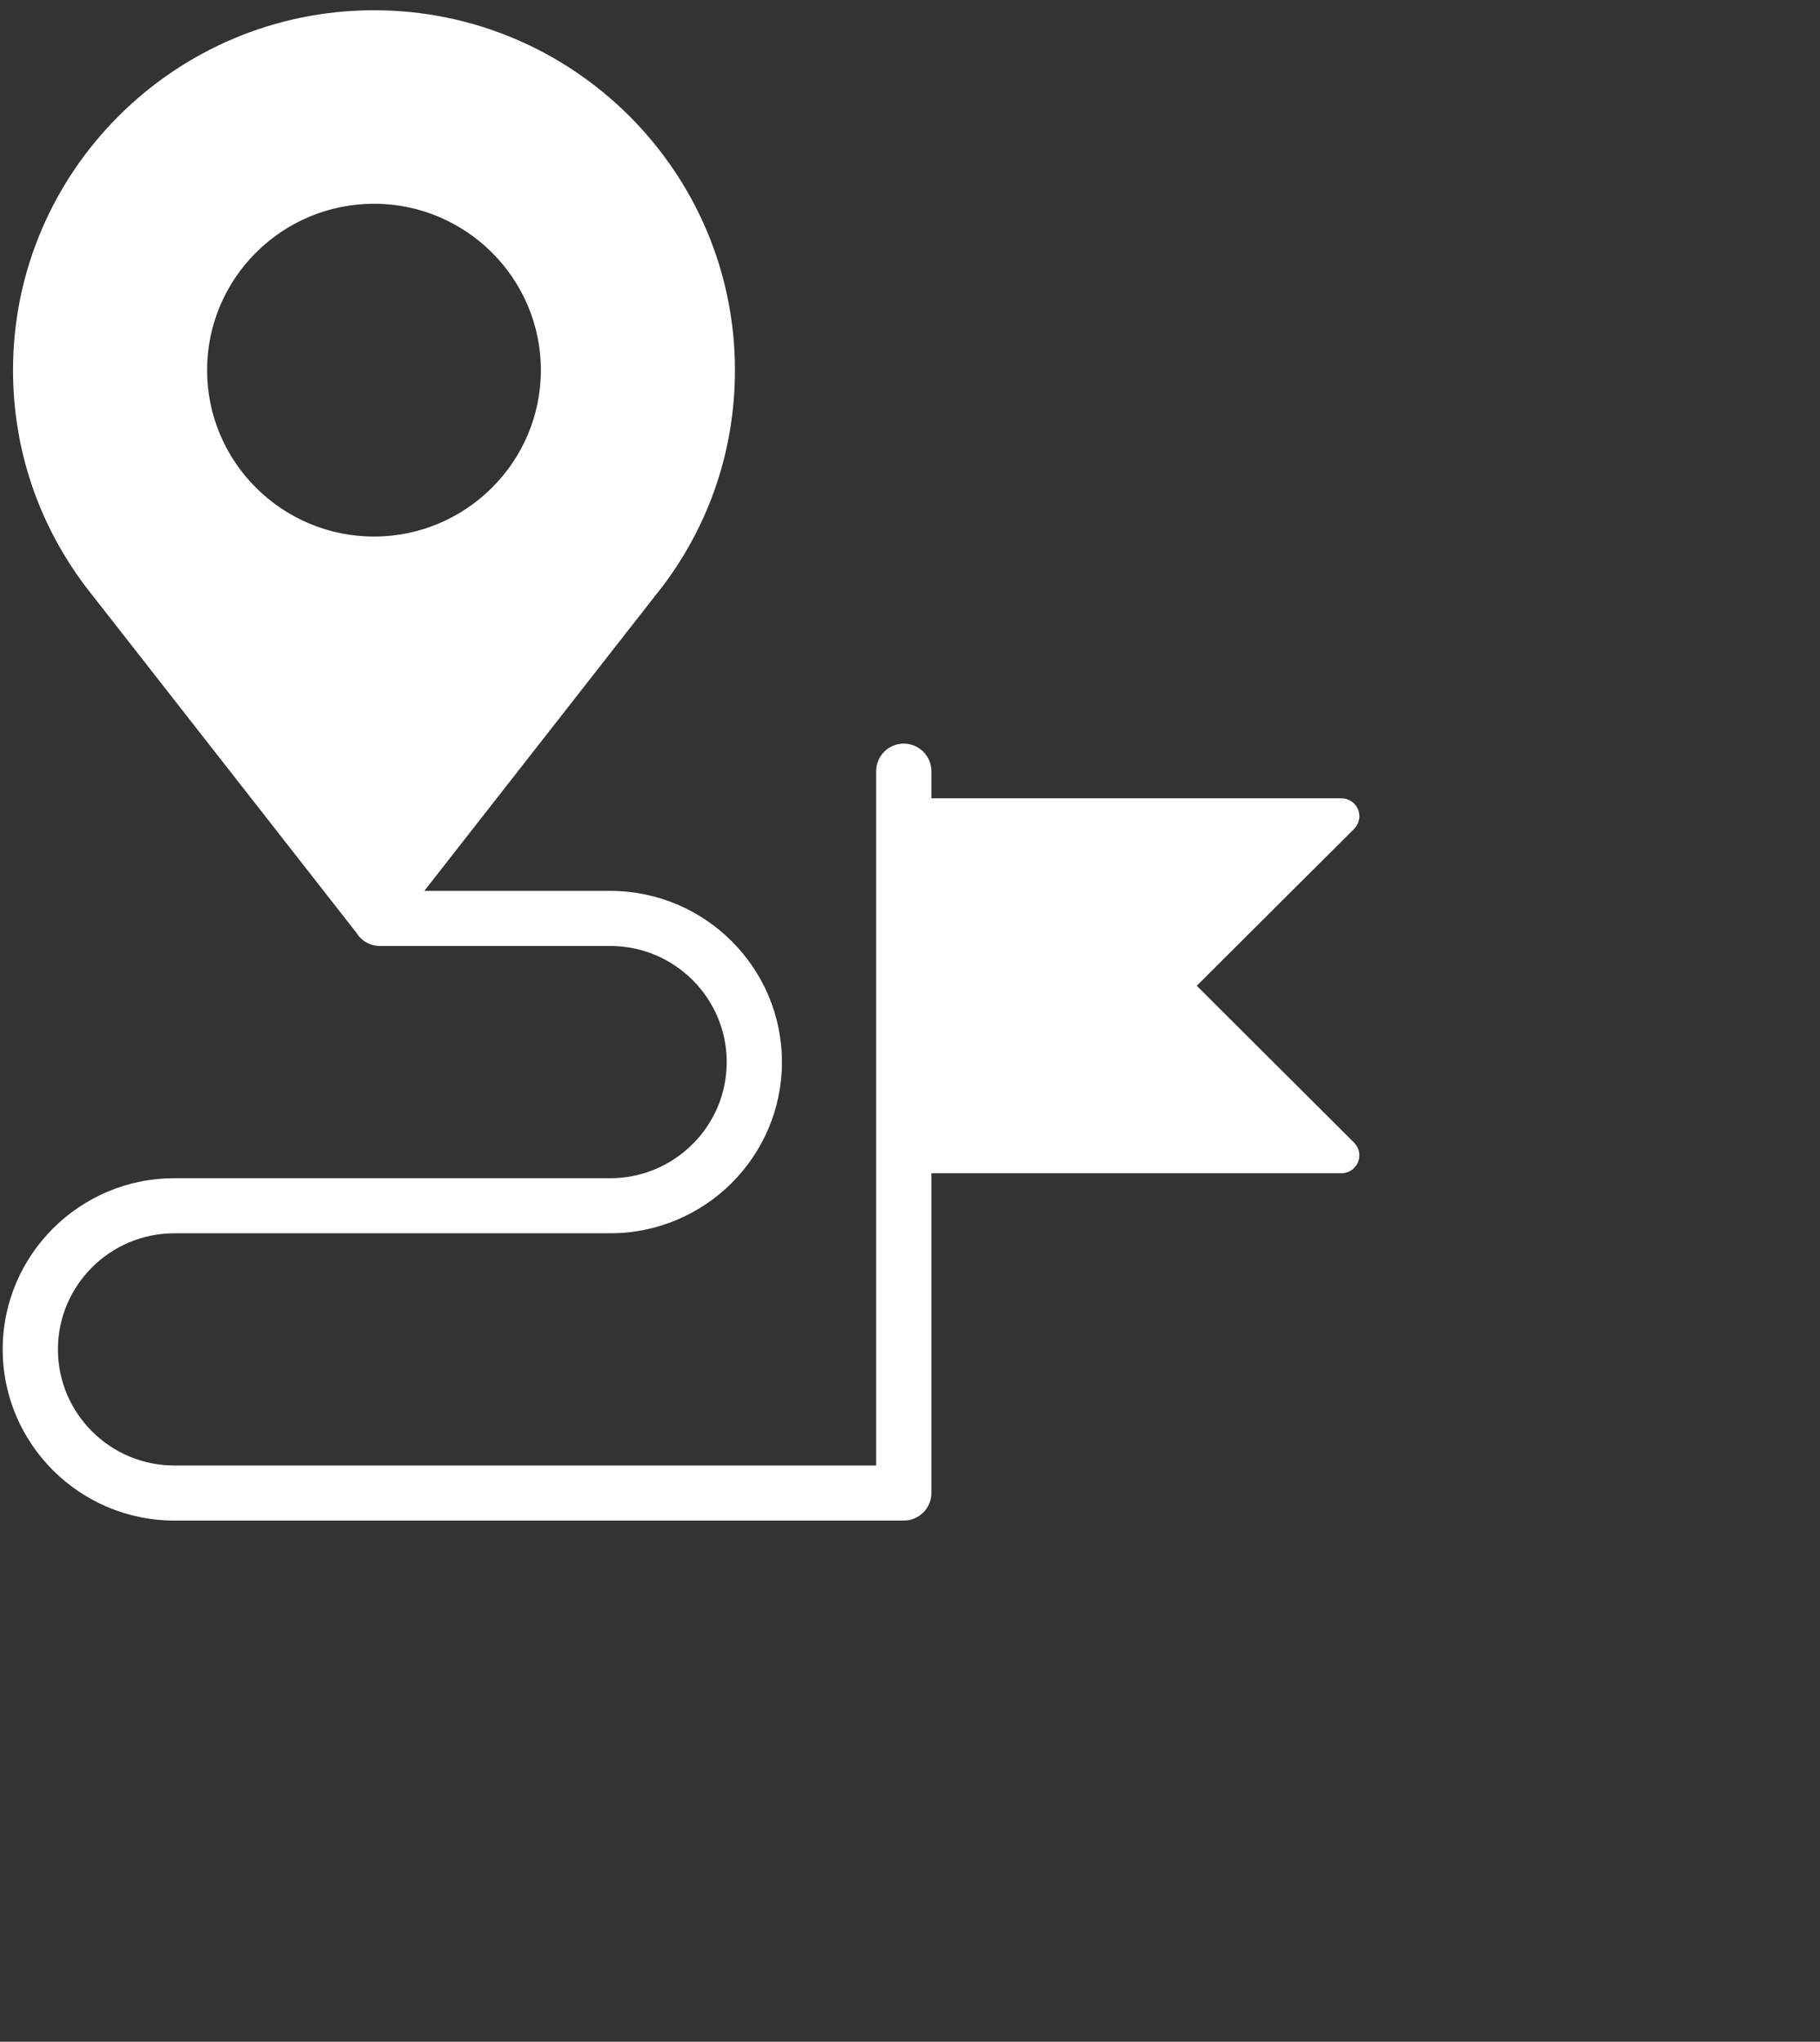 <svg 
 xmlns="http://www.w3.org/2000/svg"
 xmlns:xlink="http://www.w3.org/1999/xlink"
 width="1.375in" height="1.542in">
<rect width="100%" height="100%" fill="#333333" stroke="none"/>
<path fill-rule="evenodd"  fill="rgb(255, 255, 255)"
 d="M86.798,71.472 L98.209,60.099 C98.582,59.727 98.694,59.167 98.492,58.681 C98.290,58.195 97.814,57.878 97.286,57.878 L67.551,57.878 L67.551,55.912 C67.551,54.809 66.654,53.916 65.548,53.916 C64.442,53.916 63.546,54.809 63.546,55.912 L63.546,106.254 L12.648,106.254 C7.990,106.254 4.201,102.477 4.201,97.835 C4.201,93.193 7.990,89.416 12.648,89.416 L44.260,89.416 C51.126,89.416 56.712,83.848 56.712,77.005 C56.712,70.161 51.126,64.593 44.260,64.593 L30.773,64.593 L48.046,42.522 C48.057,42.509 48.068,42.496 48.078,42.482 C51.497,37.942 53.304,32.531 53.304,26.837 C53.304,12.450 41.560,0.744 27.124,0.744 C12.689,0.744 0.945,12.450 0.945,26.837 C0.945,32.532 2.760,37.952 6.209,42.531 L25.840,67.616 C26.191,68.195 26.822,68.586 27.550,68.586 L44.260,68.586 C48.918,68.586 52.707,72.362 52.707,77.005 C52.707,81.647 48.918,85.424 44.260,85.424 L12.648,85.424 C5.782,85.424 0.196,90.991 0.196,97.835 C0.196,104.678 5.782,110.246 12.648,110.246 L65.548,110.246 C66.654,110.246 67.551,109.352 67.551,108.250 L67.551,85.066 L97.286,85.066 C97.814,85.066 98.290,84.749 98.492,84.263 C98.694,83.777 98.582,83.217 98.209,82.845 L86.798,71.472 ZM15.020,26.837 C15.020,20.185 20.450,14.773 27.124,14.773 C33.798,14.773 39.228,20.185 39.228,26.837 C39.228,33.489 33.798,38.902 27.124,38.902 C20.450,38.902 15.020,33.489 15.020,26.837 Z"/>
</svg>
